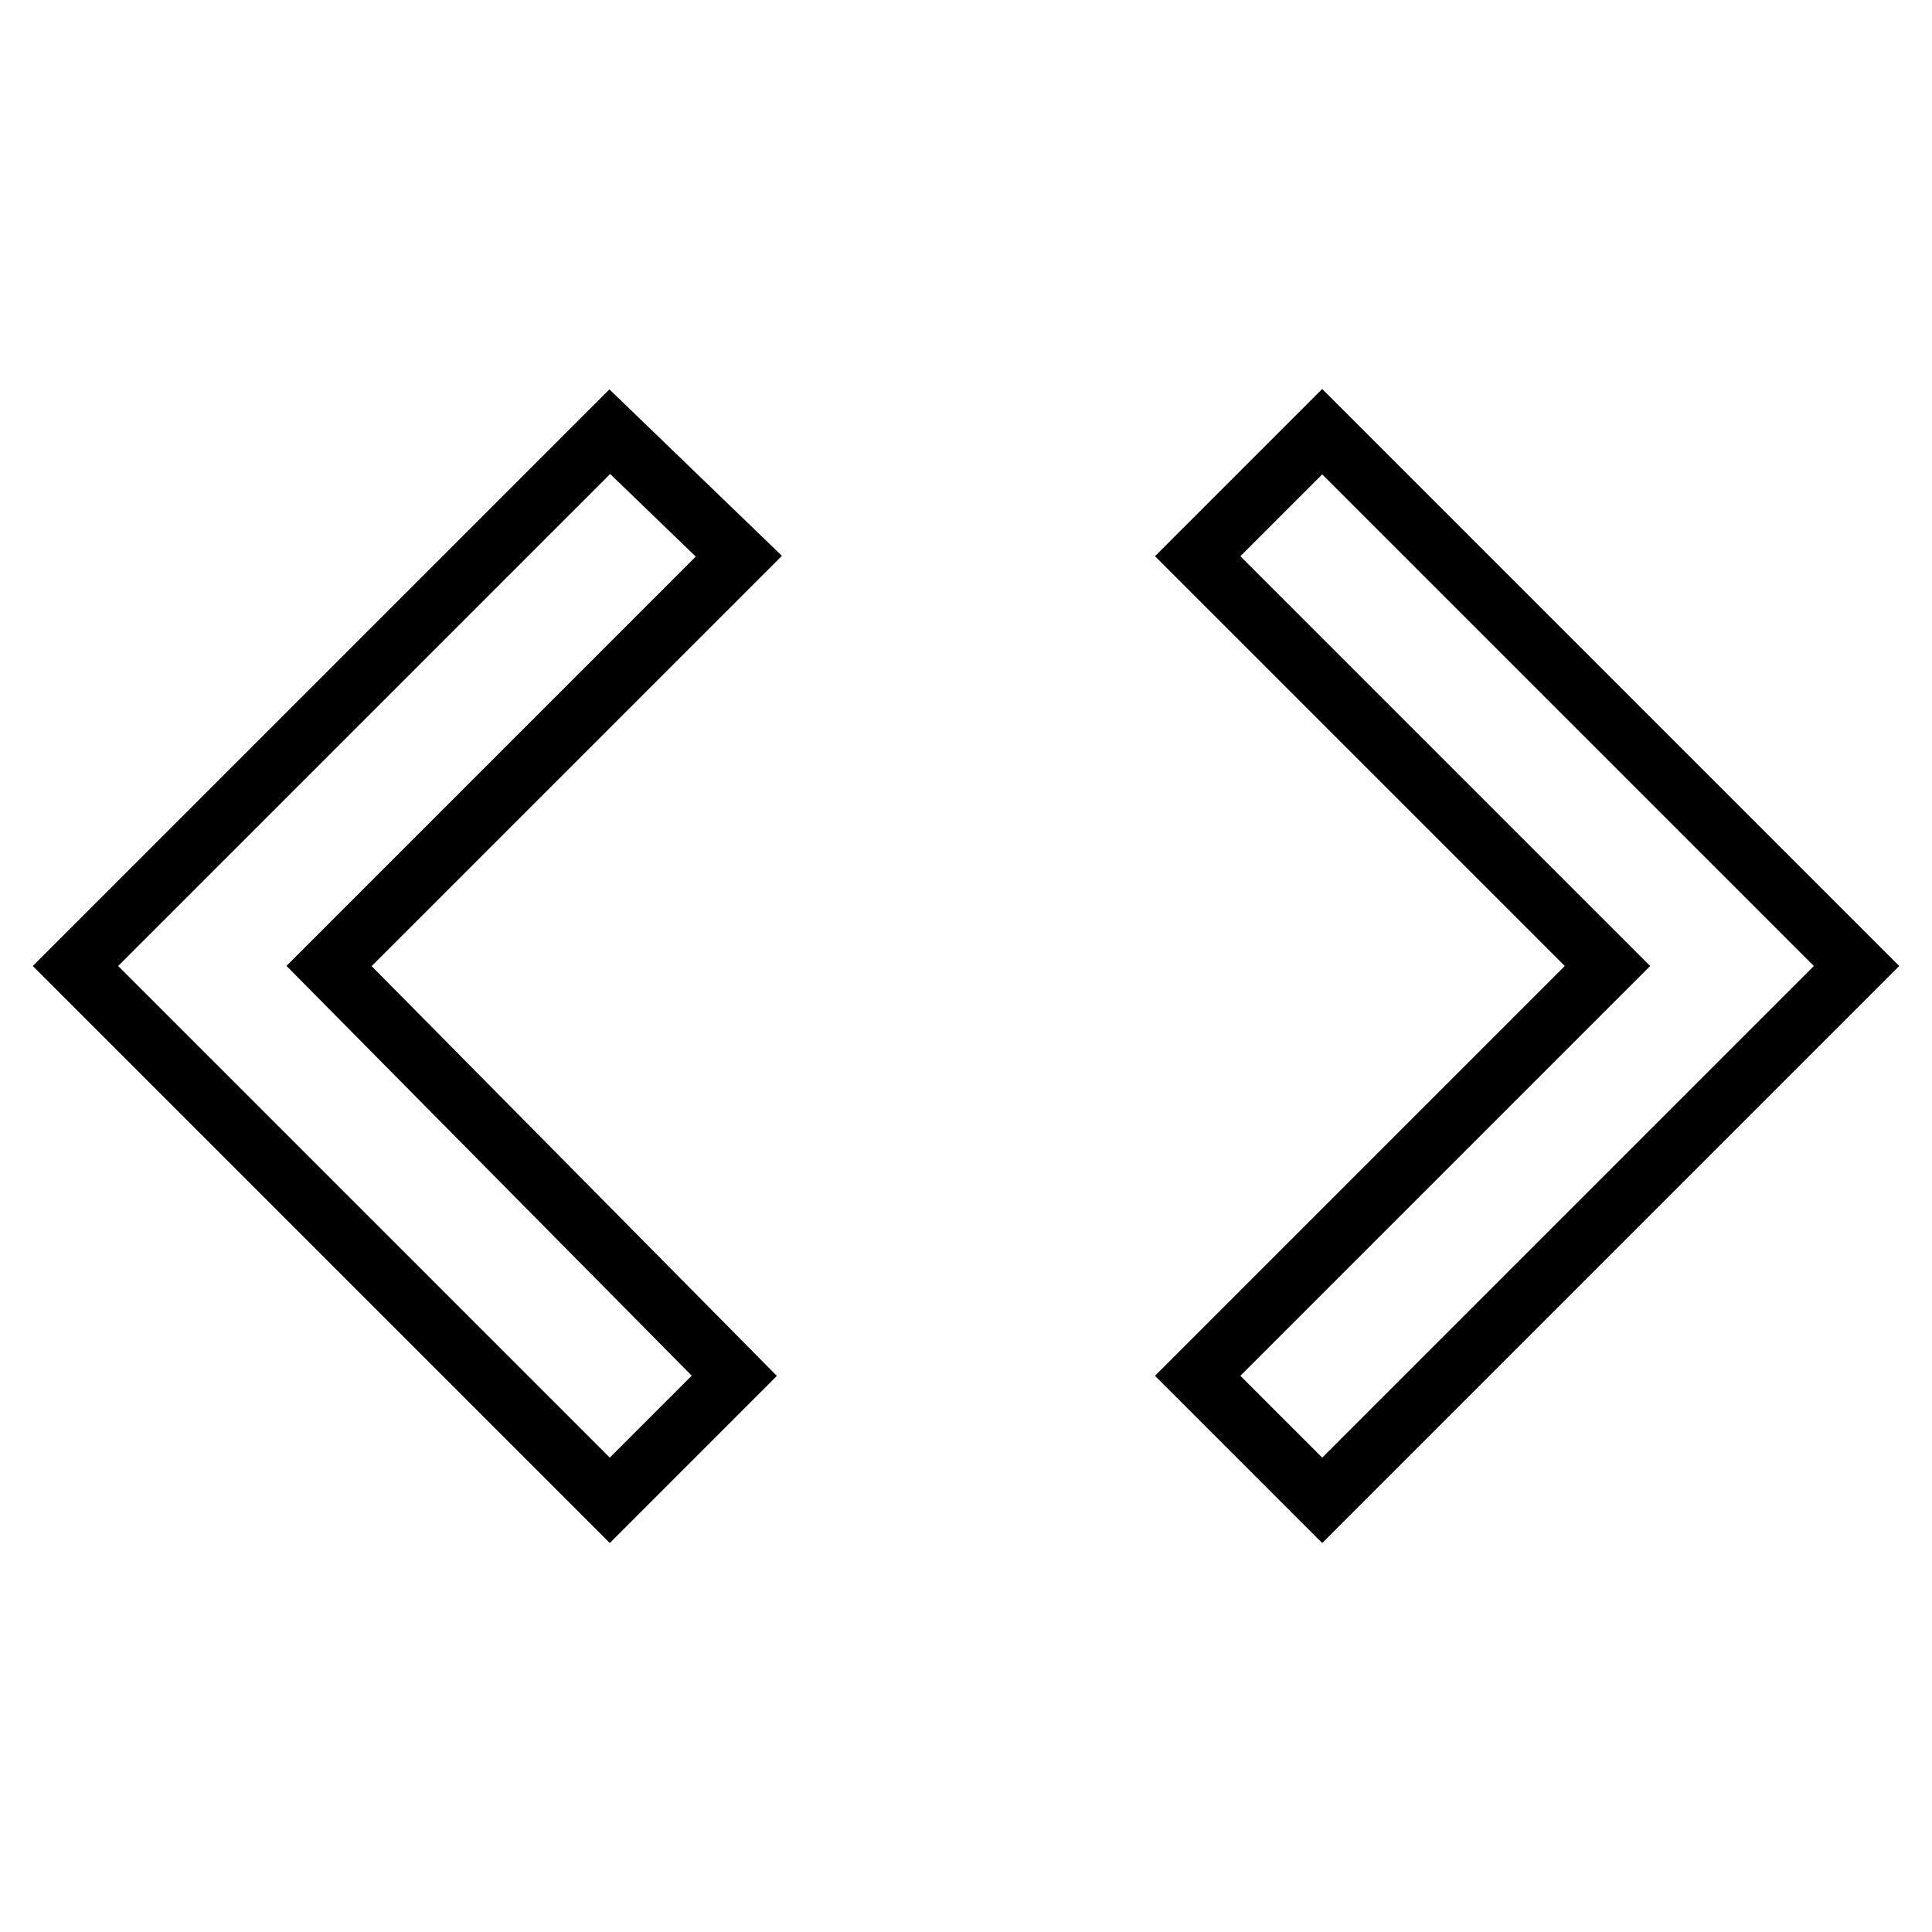 <?xml version="1.0" encoding="utf-8"?>
<!-- Svg Vector Icons : http://www.onlinewebfonts.com/icon -->
<!DOCTYPE svg PUBLIC "-//W3C//DTD SVG 1.1//EN" "http://www.w3.org/Graphics/SVG/1.1/DTD/svg11.dtd">
<svg version="1.1" xmlns="http://www.w3.org/2000/svg" xmlns:xlink="http://www.w3.org/1999/xlink" x="0px" y="0px" viewBox="0 0 256 256" enable-background="new 0 0 256 256" xml:space="preserve">
<g> <path stroke-width="8" fill-opacity="0" stroke="#000000"  d="M97.3,182.3L43.6,128l54.3-54.3L80.8,57.2L10,128l70.8,70.8L97.3,182.3z M158.7,182.3L213,128l-54.3-54.3 l16.5-16.5L246,128l-70.8,70.8L158.7,182.3z"/></g>
</svg>